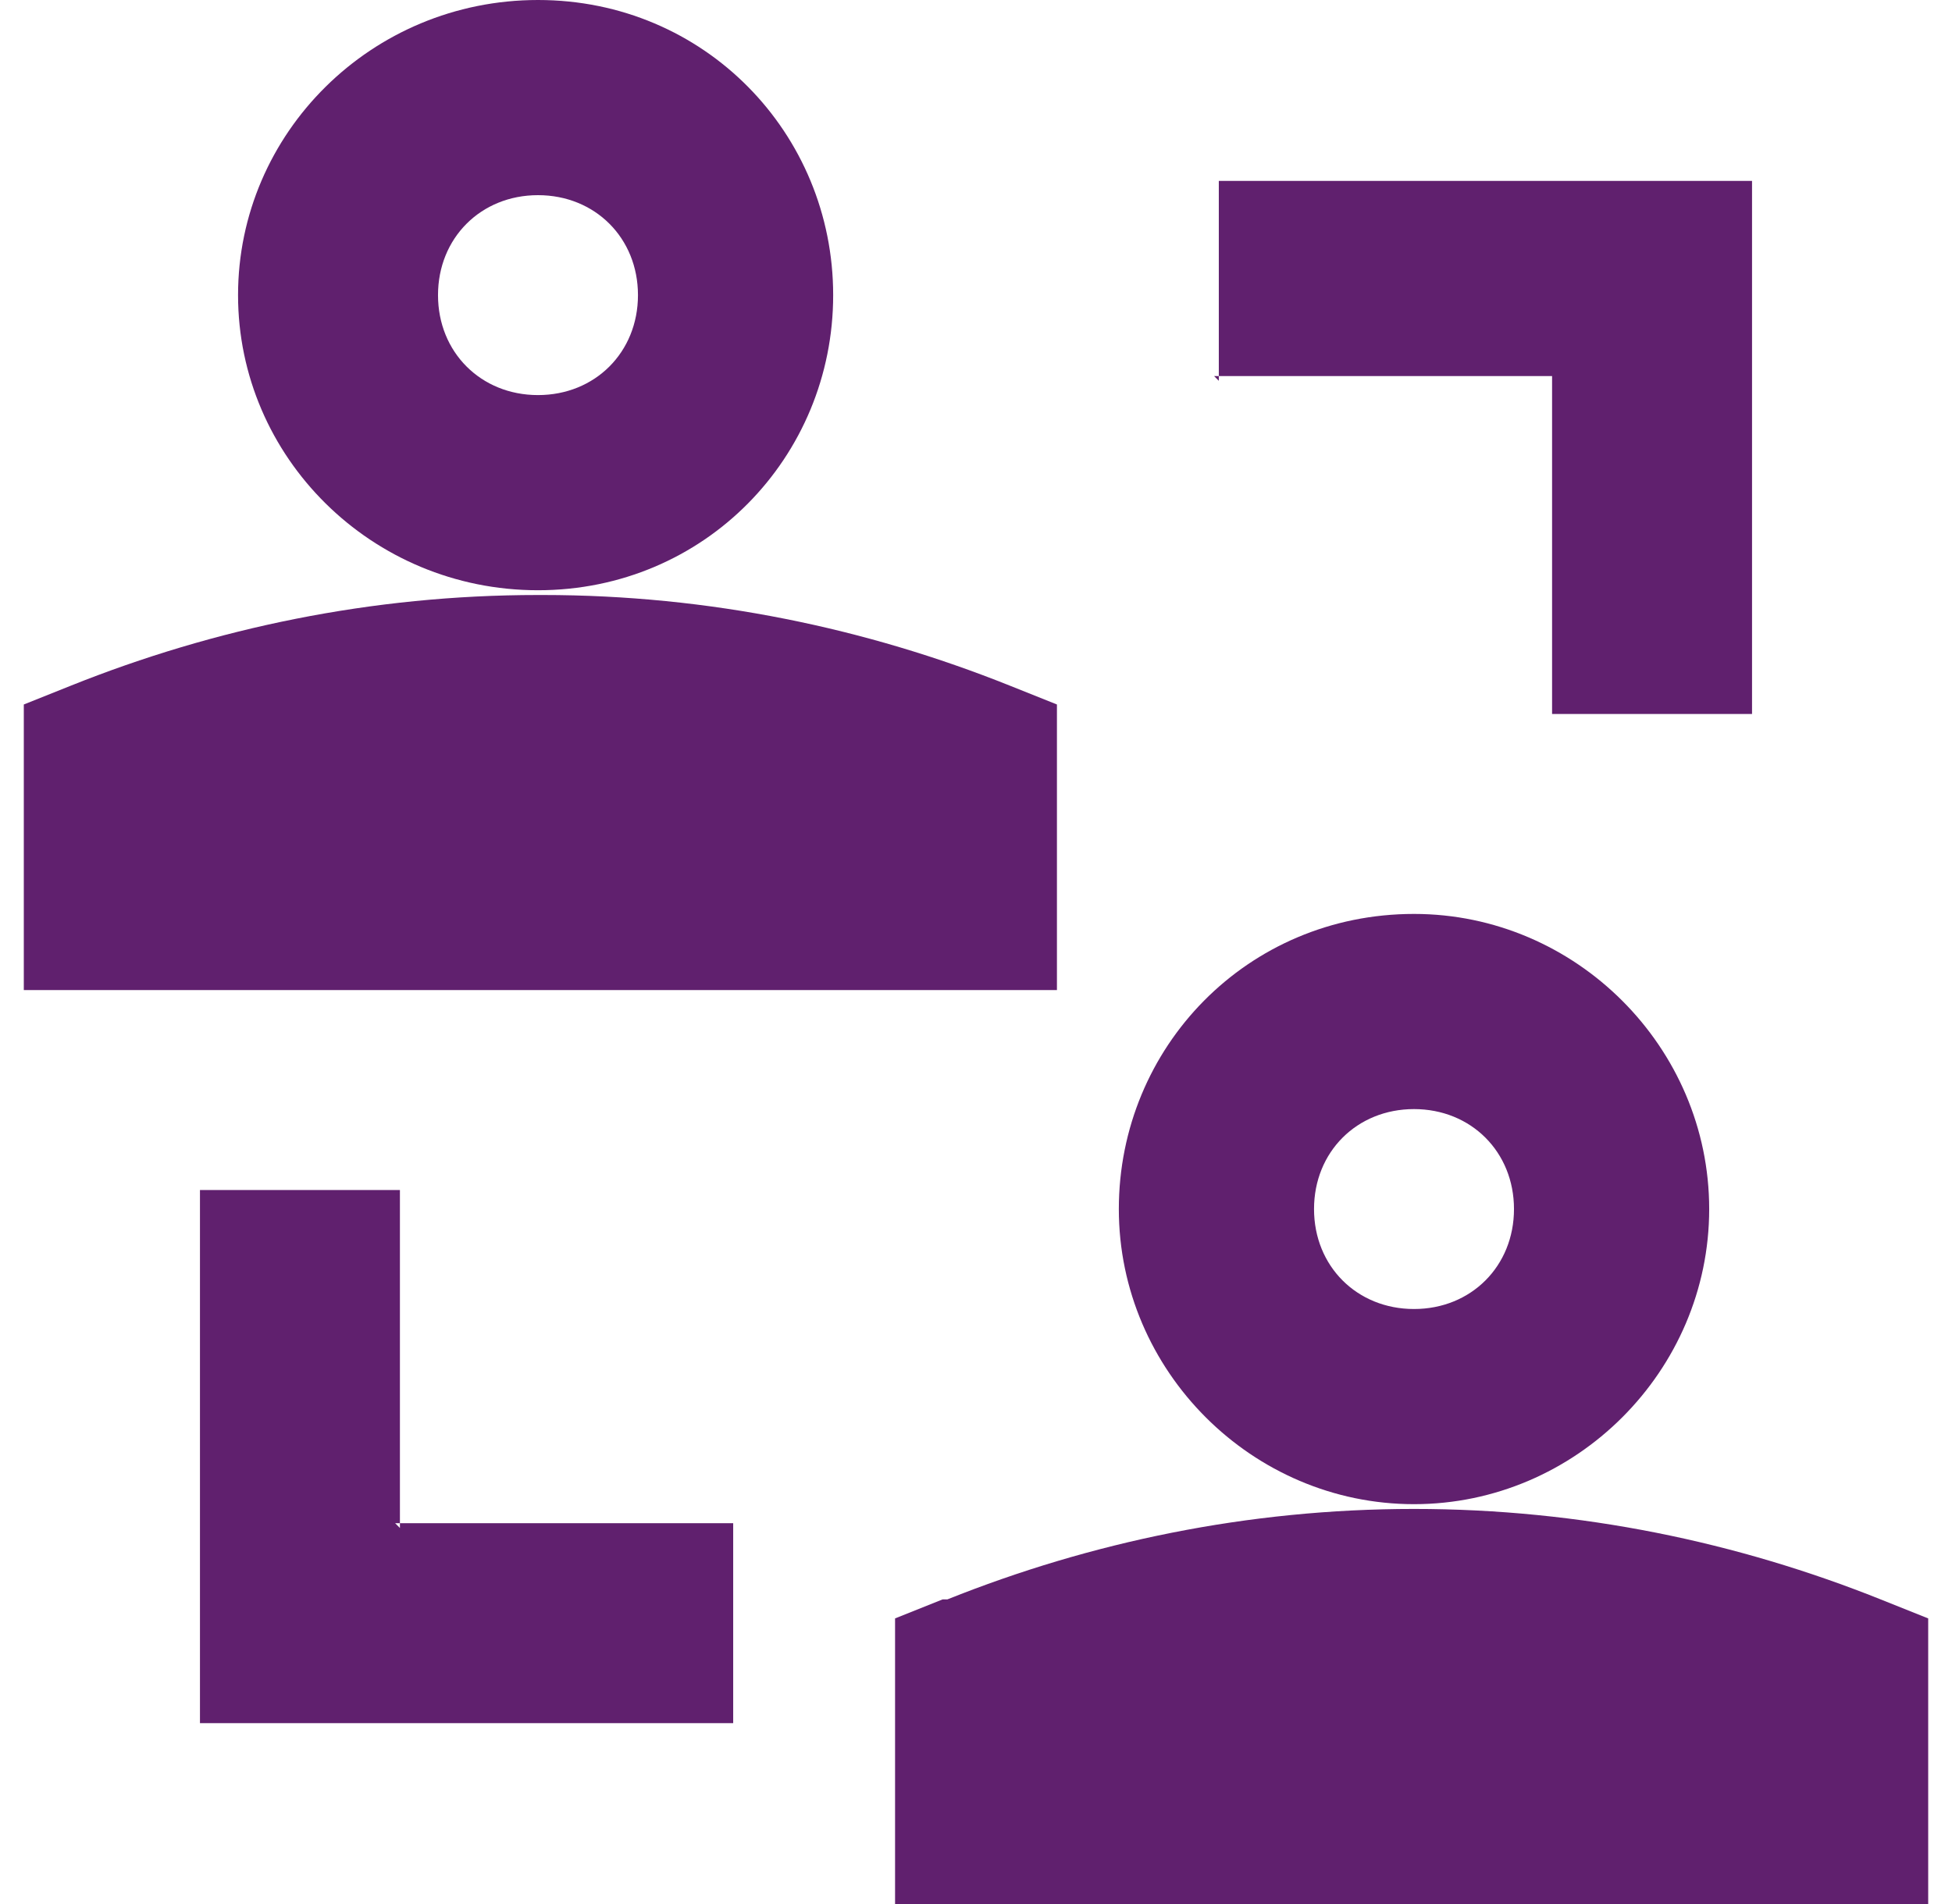 <?xml version="1.0" encoding="UTF-8"?> <svg xmlns="http://www.w3.org/2000/svg" xmlns:xlink="http://www.w3.org/1999/xlink" version="1.1" viewBox="0 0 41 40"><defs><style> .cls-1 { fill: none; } .cls-2 { clip-path: url(#clippath); } .cls-3 { fill: #60206e; fill-rule: evenodd; } </style><clipPath id="clippath"><rect class="cls-1" x=".5" width="40" height="40"></rect></clipPath></defs><g><g id="Layer_1"><g class="cls-2"><path class="cls-3" d="M9.2,6.2c0-1.2.9-2.1,2.1-2.1s2.1.9,2.1,2.1-.9,2.1-2.1,2.1-2.1-.9-2.1-2.1ZM11.3,0c-3.5,0-6.3,2.8-6.3,6.2s2.8,6.2,6.3,6.2,6.2-2.8,6.2-6.2S14.8,0,11.3,0ZM11.3,12.5c-3.5,0-6.8.7-9.8,1.9l-1,.4v6h21.7v-6l-1-.4c-3-1.2-6.3-1.9-9.8-1.9ZM19.9,33.6c3-1.2,6.3-1.9,9.8-1.9s6.8.7,9.8,1.9l1,.4v6h-21.7v-6l1-.4ZM27.6,25.4c0-1.2.9-2.1,2.1-2.1s2.1.9,2.1,2.1-.9,2.1-2.1,2.1-2.1-.9-2.1-2.1ZM29.7,19.2c-3.5,0-6.2,2.8-6.2,6.2s2.8,6.2,6.2,6.2,6.2-2.8,6.2-6.2-2.8-6.2-6.2-6.2ZM8.4,32.1v-7.1h-4.2v11.2h11.2v-4.2h-7.1ZM25.5,7.9h7.1v7.1h4.2V3.8h-11.2v4.2Z"></path></g></g></g></svg> 
